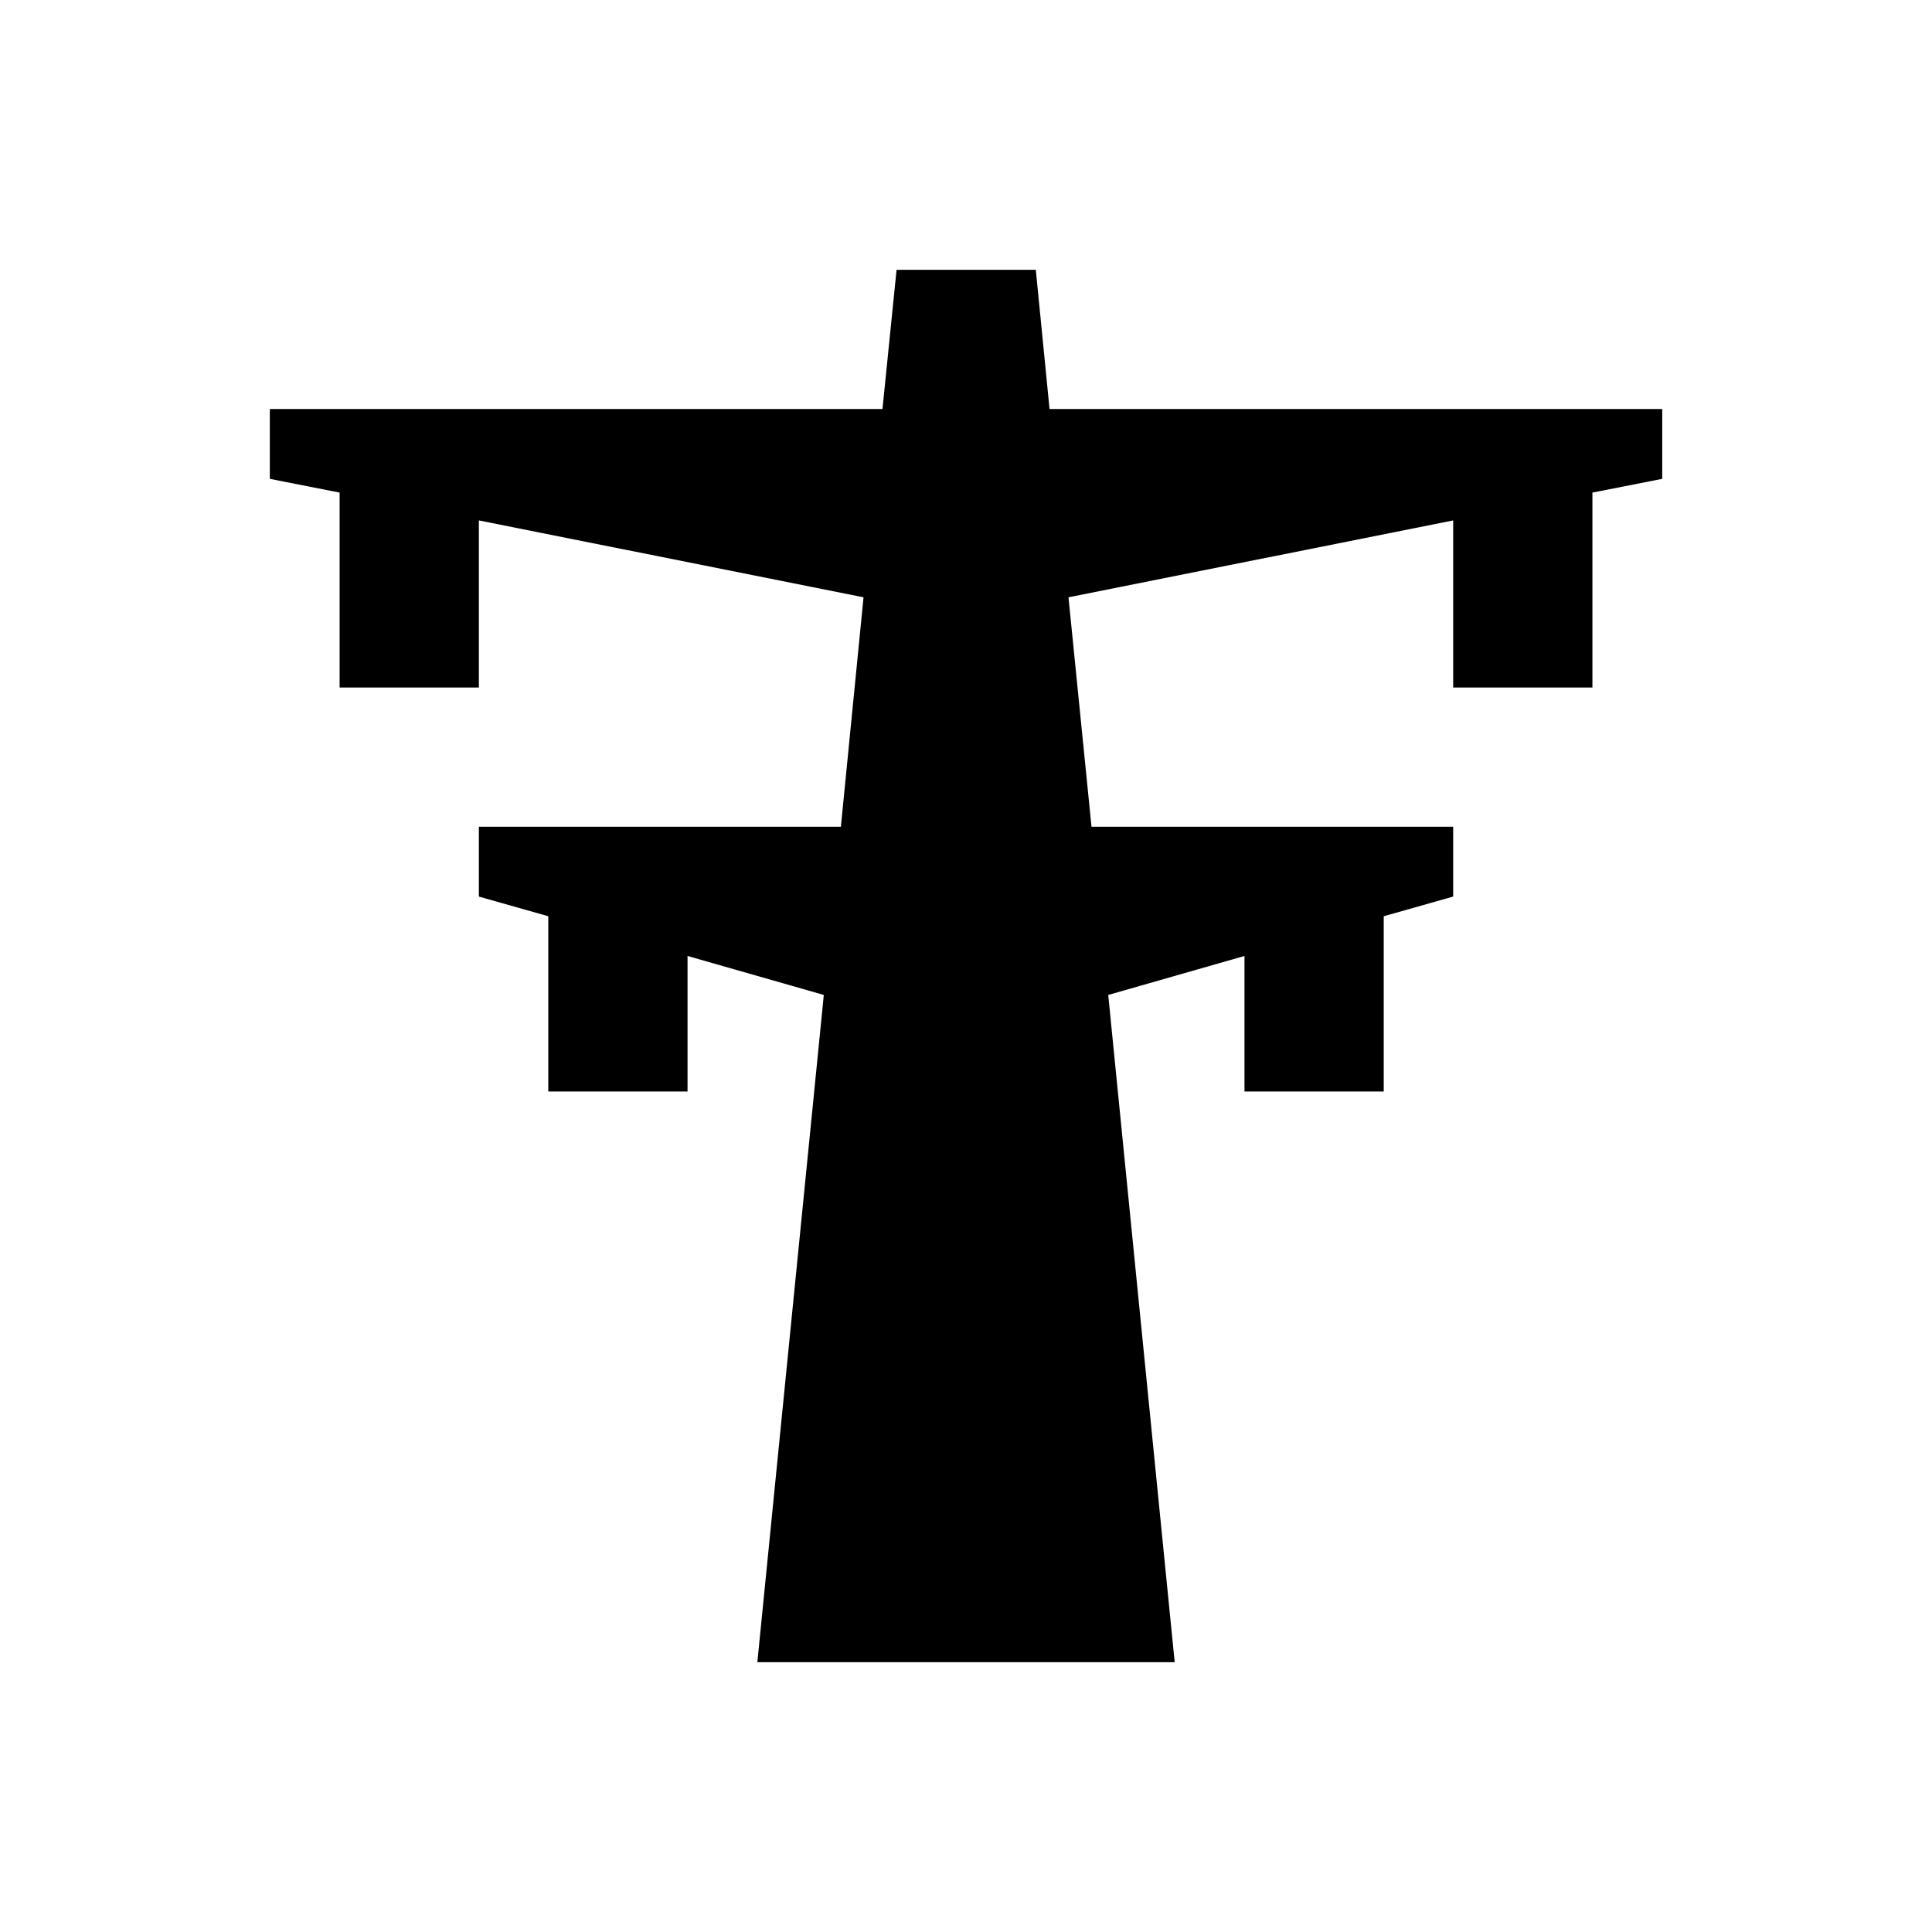 <?xml version="1.0" encoding="UTF-8"?>
<!-- Uploaded to: ICON Repo, www.svgrepo.com, Generator: ICON Repo Mixer Tools -->
<svg fill="#000000" width="800px" height="800px" version="1.1" viewBox="144 144 512 512" xmlns="http://www.w3.org/2000/svg">
 <path d="m422.14 252.4-3.641-36.902h-36.898l-3.738 36.902h-162.36v18.5l18.5 3.641v51.66h36.902v-44.281l101.94 20.367-6.004 60.812h-95.938v18.5l18.398 5.215v46.445h36.902v-35.918l36.113 10.332-17.613 176.83h110.6l-17.613-176.83 36.109-10.332v35.918h36.902v-46.445l18.402-5.215v-18.5h-95.844l-6.102-60.812 101.95-20.367v44.281h36.898v-51.66l18.5-3.641v-18.5z"/>
</svg>